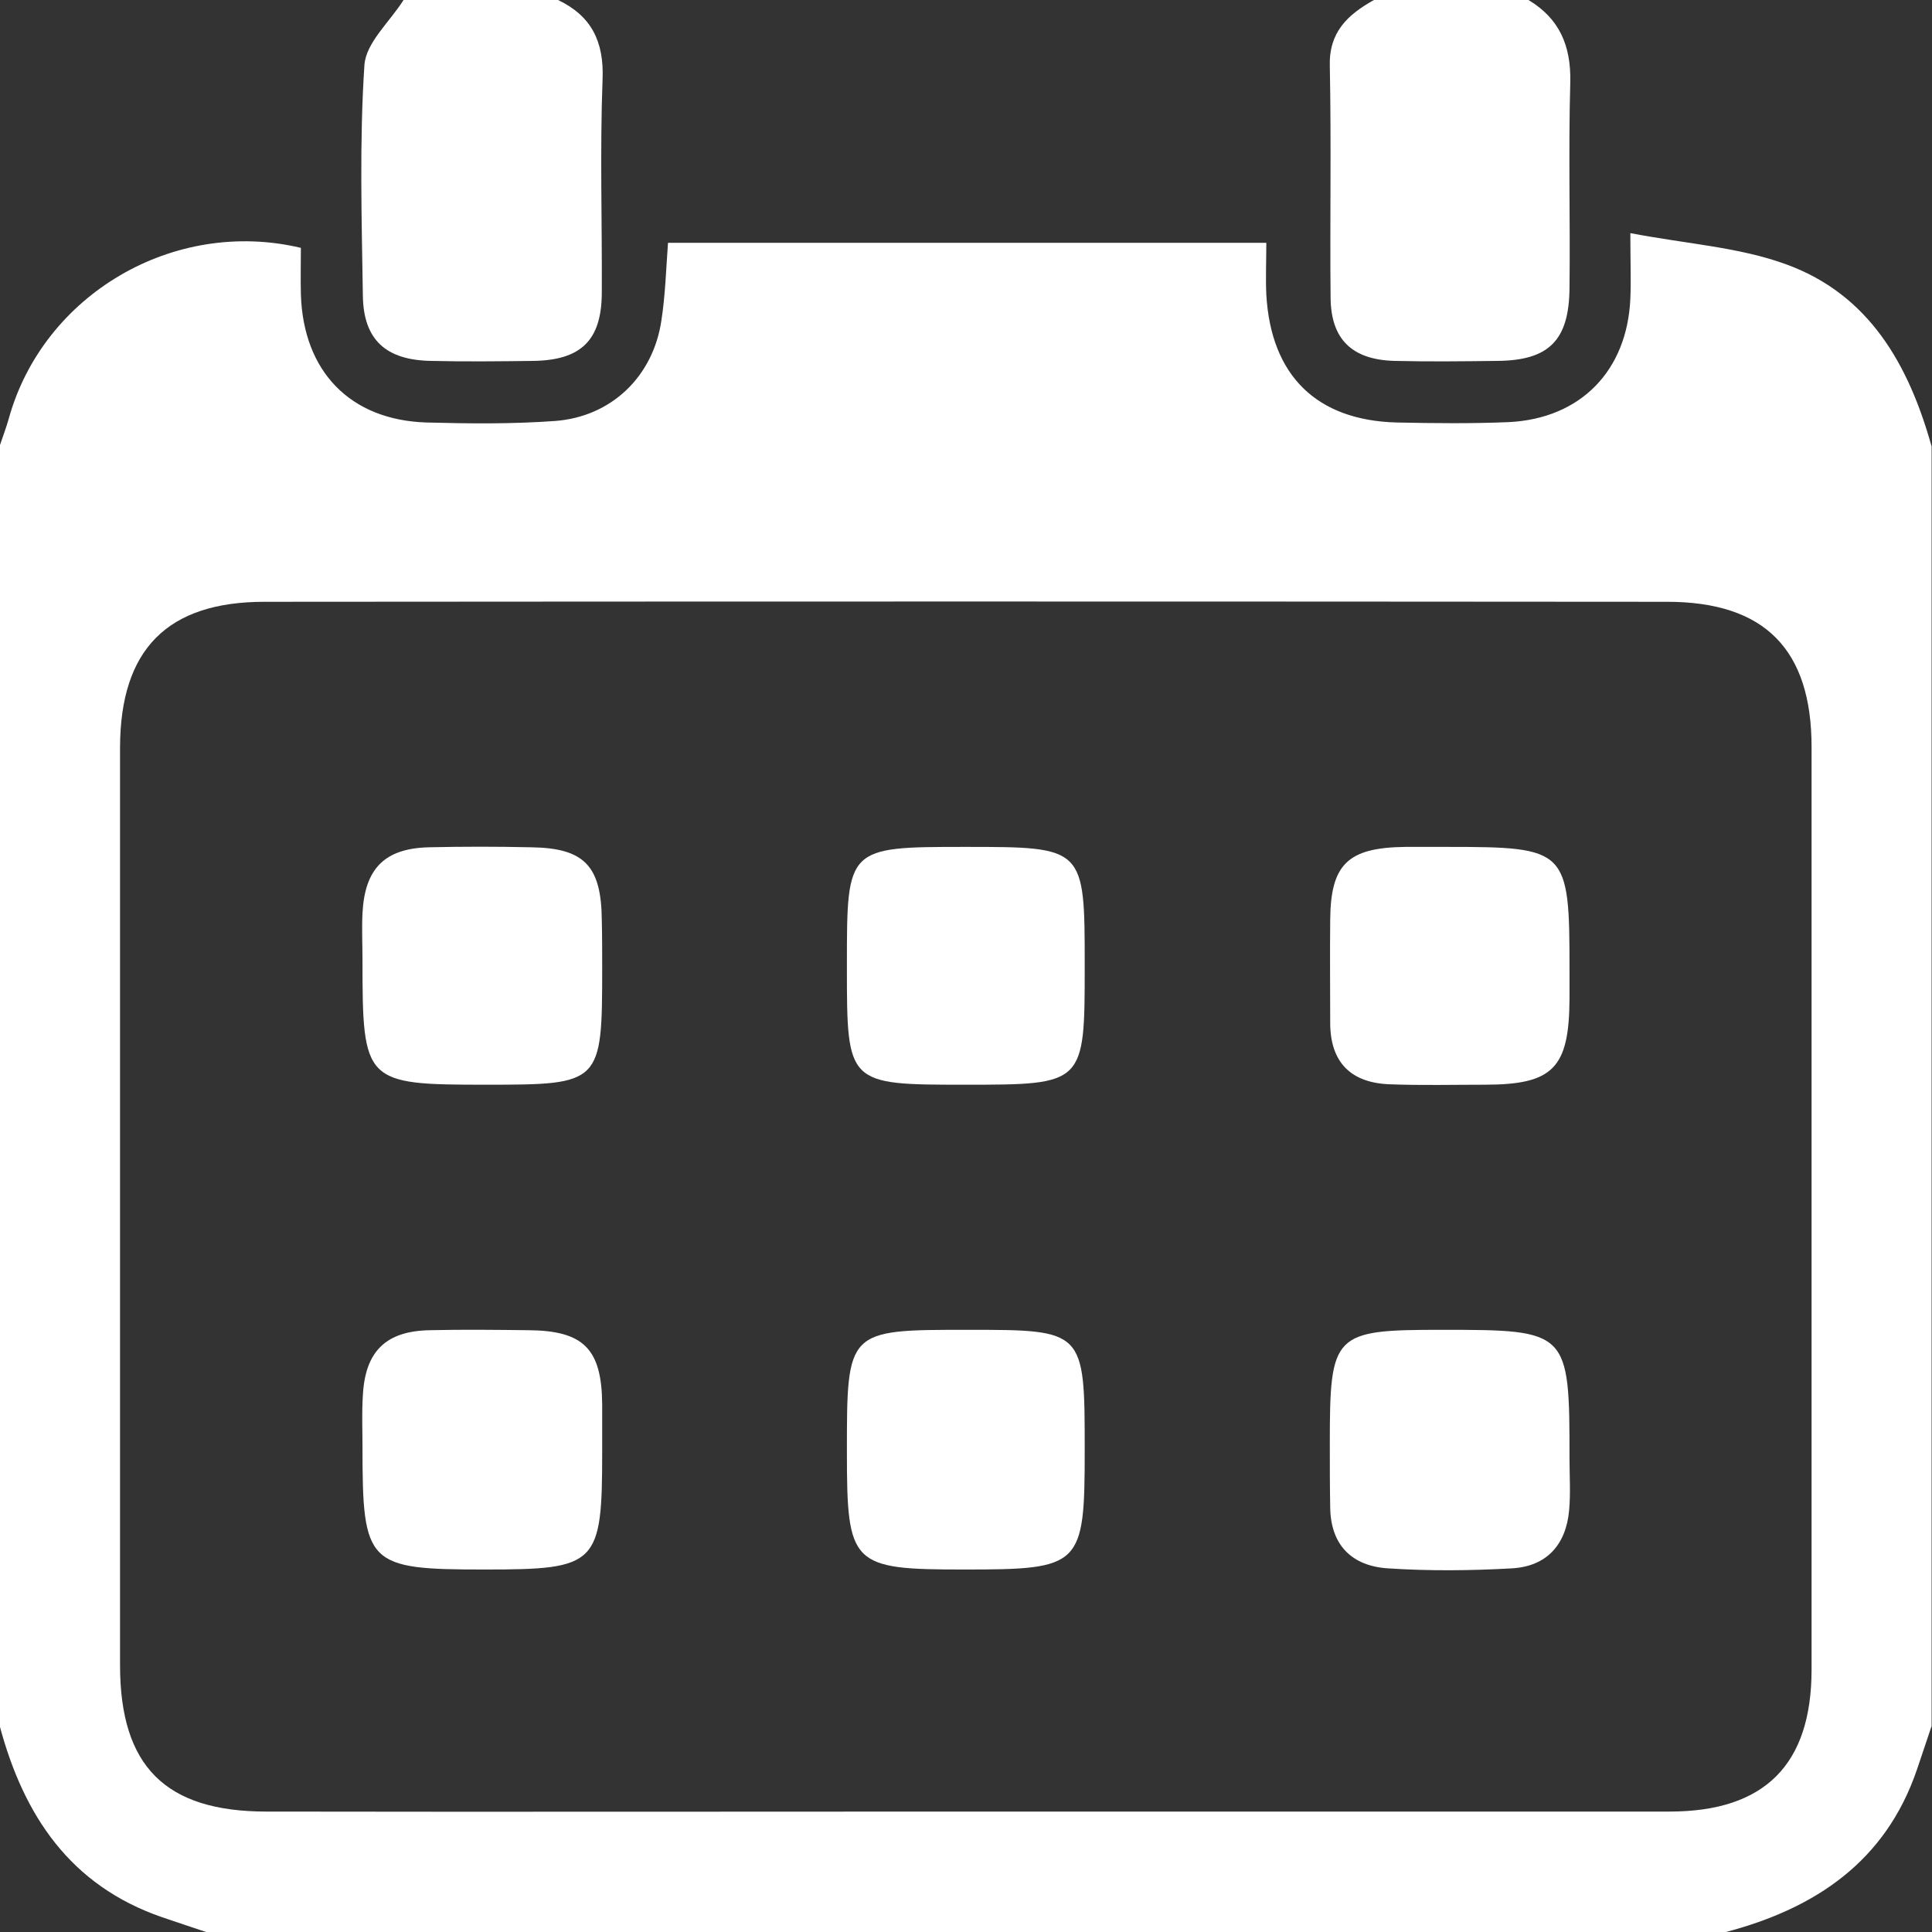 <?xml version="1.0" encoding="UTF-8"?> <svg xmlns="http://www.w3.org/2000/svg" width="45" height="45" viewBox="0 0 45 45" fill="none"><rect x="0" y="0" width="45" height="45" fill="#333333" stroke="none"/> <g clip-path="url(#clip0_370_10519)"> <path d="M40.201 45C28.404 45 16.605 45 4.799 45C4.456 44.883 4.122 44.775 3.779 44.657C1.633 43.918 0.55 42.285 -0.009 40.192C-0.009 30.262 -0.009 20.331 -0.009 10.391C0.063 10.174 0.144 9.967 0.207 9.741C1.01 6.864 4.041 5.069 7.008 5.773C7.008 6.124 6.999 6.494 7.008 6.855C7.063 8.65 8.154 9.787 9.94 9.841C10.941 9.868 11.942 9.877 12.934 9.805C14.242 9.705 15.216 8.767 15.406 7.459C15.496 6.873 15.514 6.278 15.559 5.655C20.195 5.655 24.777 5.655 29.495 5.655C29.495 6.079 29.477 6.476 29.495 6.864C29.603 8.749 30.668 9.796 32.544 9.841C33.41 9.859 34.275 9.868 35.141 9.832C36.819 9.75 37.901 8.632 37.974 6.954C37.992 6.53 37.974 6.115 37.974 5.43C39.29 5.682 40.499 5.755 41.59 6.152C43.539 6.855 44.459 8.497 44.991 10.4C44.991 20.331 44.991 30.262 44.991 40.201C44.874 40.544 44.766 40.878 44.648 41.221C43.918 43.358 42.285 44.45 40.201 45ZM22.495 42.195C27.962 42.195 33.419 42.195 38.885 42.195C41.103 42.195 42.195 41.103 42.195 38.885C42.195 31.723 42.195 24.561 42.195 17.399C42.195 15.126 41.103 14.017 38.83 14.017C27.944 14.008 17.047 14.008 6.161 14.017C3.897 14.017 2.805 15.126 2.796 17.399C2.796 24.525 2.796 31.651 2.796 38.785C2.796 41.139 3.851 42.195 6.206 42.195C11.645 42.204 17.075 42.195 22.495 42.195Z" fill="white"></path> <path d="M12.998 0C13.773 0.37 14.071 0.965 14.035 1.849C13.972 3.509 14.026 5.177 14.017 6.837C14.008 7.928 13.53 8.388 12.429 8.406C11.636 8.416 10.833 8.425 10.039 8.406C8.993 8.388 8.47 7.919 8.452 6.9C8.425 5.105 8.37 3.301 8.488 1.515C8.524 0.992 9.083 0.505 9.399 0C10.598 0 11.798 0 12.998 0Z" fill="white"></path> <path d="M35.601 0C36.323 0.433 36.593 1.064 36.575 1.912C36.53 3.509 36.575 5.105 36.557 6.702C36.548 7.928 36.079 8.397 34.871 8.406C34.077 8.416 33.274 8.425 32.48 8.406C31.497 8.379 31.001 7.91 30.992 6.936C30.974 5.141 31.01 3.346 30.974 1.551C30.947 0.749 31.389 0.343 32.002 0C33.202 0 34.402 0 35.601 0Z" fill="white"></path> <path d="M14.026 33.806C14.026 36.449 13.918 36.557 11.293 36.557C8.551 36.557 8.443 36.449 8.443 33.698C8.443 33.301 8.425 32.895 8.452 32.498C8.506 31.47 8.993 31.001 10.012 30.983C10.779 30.965 11.536 30.974 12.303 30.983C13.593 30.992 14.017 31.416 14.026 32.715C14.026 33.076 14.026 33.437 14.026 33.806Z" fill="white"></path> <path d="M30.974 33.617C30.974 31.055 31.055 30.974 33.581 30.974C36.539 30.974 36.557 30.992 36.557 33.978C36.557 34.375 36.584 34.781 36.548 35.177C36.476 35.98 36.025 36.485 35.214 36.53C34.257 36.584 33.283 36.593 32.327 36.53C31.497 36.476 30.992 35.998 30.983 35.105C30.974 34.618 30.974 34.113 30.974 33.617Z" fill="white"></path> <path d="M14.026 22.532C14.026 25.247 14.008 25.265 11.32 25.265C8.488 25.265 8.443 25.22 8.443 22.36C8.443 21.999 8.425 21.63 8.443 21.269C8.497 20.232 8.957 19.762 9.985 19.735C10.779 19.717 11.582 19.717 12.375 19.735C13.611 19.753 14.008 20.168 14.017 21.44C14.026 21.801 14.026 22.171 14.026 22.532Z" fill="white"></path> <path d="M33.716 19.726C36.503 19.726 36.557 19.78 36.557 22.568C36.557 22.802 36.557 23.037 36.557 23.262C36.548 24.877 36.179 25.265 34.582 25.265C33.852 25.265 33.121 25.283 32.39 25.256C31.47 25.229 30.983 24.75 30.983 23.821C30.983 23.028 30.974 22.225 30.983 21.431C30.992 20.132 31.389 19.744 32.724 19.726C33.049 19.726 33.382 19.726 33.716 19.726Z" fill="white"></path> <path d="M25.265 33.788C25.265 36.485 25.183 36.557 22.459 36.557C19.826 36.557 19.726 36.458 19.726 33.815C19.726 30.974 19.726 30.974 22.532 30.974C25.265 30.974 25.265 30.974 25.265 33.788Z" fill="white"></path> <path d="M22.477 19.726C25.265 19.726 25.265 19.726 25.265 22.495C25.265 25.265 25.265 25.265 22.468 25.265C19.735 25.265 19.726 25.256 19.726 22.541C19.726 22.505 19.726 22.477 19.726 22.441C19.726 19.735 19.735 19.726 22.477 19.726Z" fill="white"></path> </g> <defs> <clipPath id="clip0_370_10519"> <rect width="45" height="45" fill="white"></rect> </clipPath> </defs> </svg> 